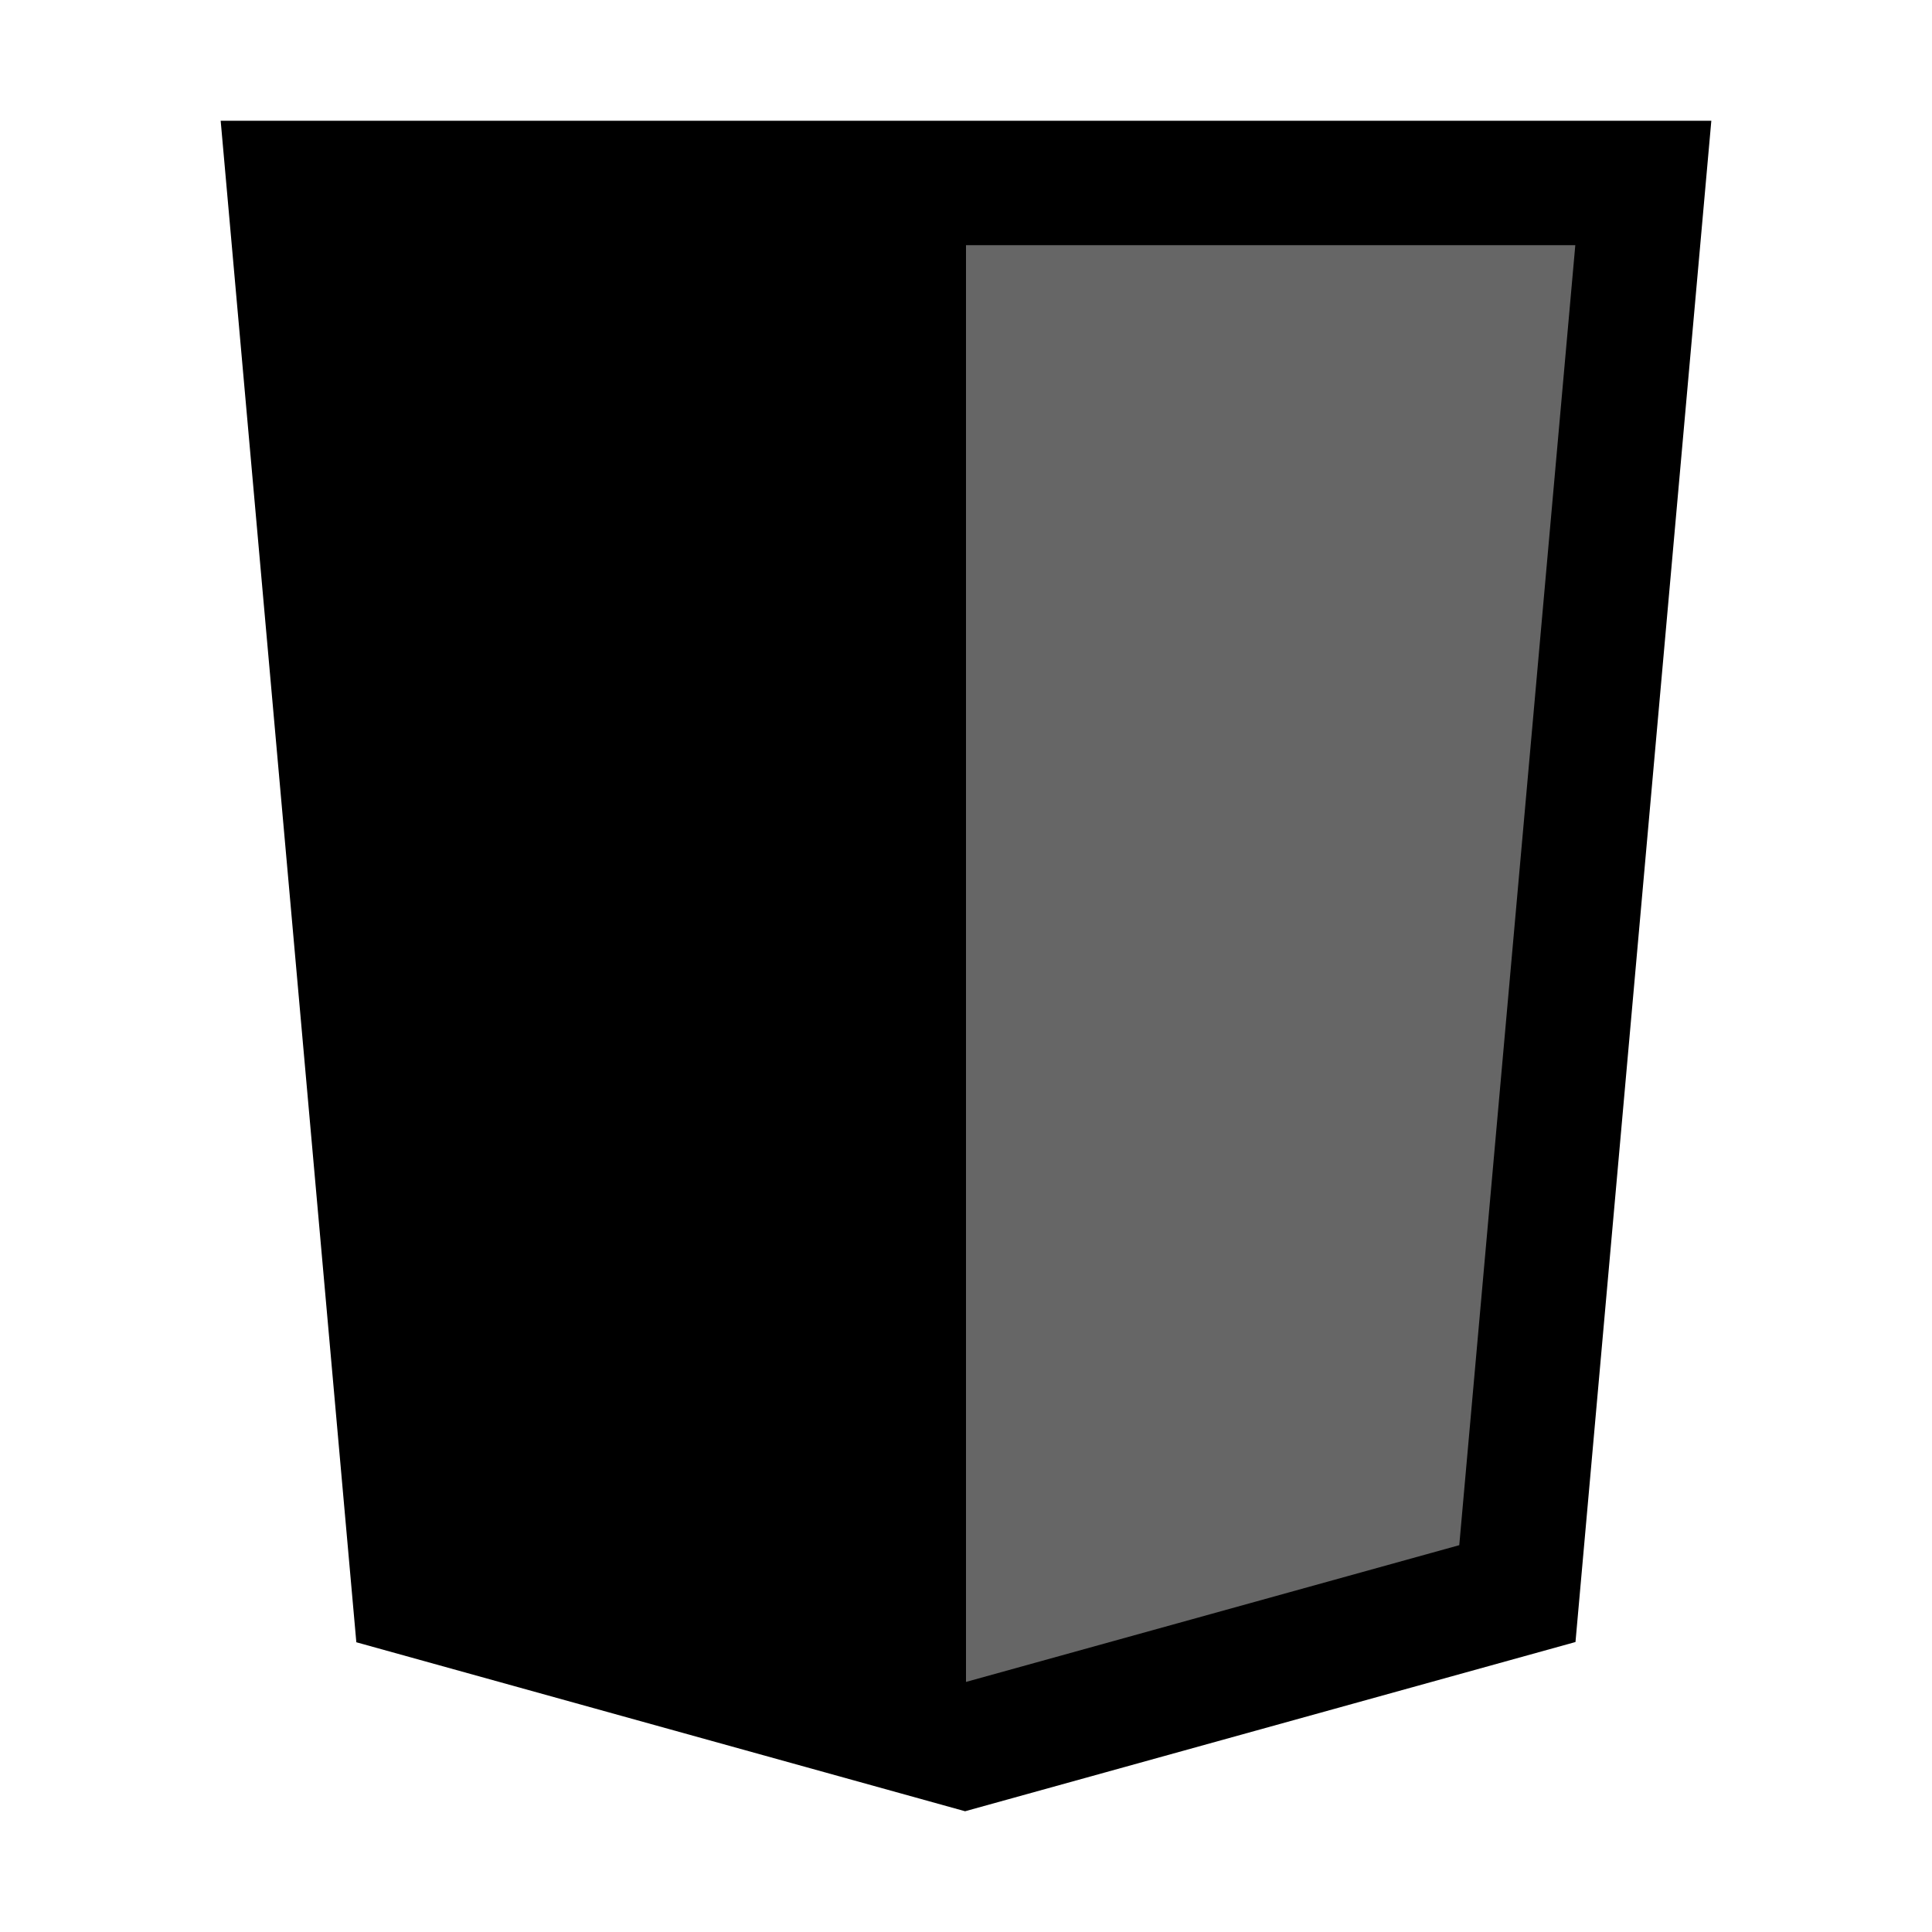 <svg xmlns="http://www.w3.org/2000/svg" viewBox="0 0 32 32"><title>file_type_html</title>
<defs>
    <mask id="mask">
        <rect width="32" height="32" fill="#fff"/>
        <polygon points="16 13.407 11.91 13.407 11.628 10.242 16 10.242 16 7.151 15.989 7.151 8.25 7.151 8.324 7.981 9.083 16.498 16 16.498 16 13.407" fill="#000"/>
        <polygon points="16 21.434 15.986 21.438 12.544 20.509 12.324 18.044 10.651 18.044 9.221 18.044 9.654 22.896 15.986 24.654 16 24.65 16 21.434" fill="#000"/>
        <polygon points="15.989 13.407 15.989 16.498 19.795 16.498 19.437 20.507 15.989 21.437 15.989 24.653 22.326 22.896 22.372 22.374 23.098 14.237 23.174 13.407 22.341 13.407 15.989 13.407" fill="#000"/>
        <polygon points="15.989 7.151 15.989 9.071 15.989 10.235 15.989 10.242 23.445 10.242 23.445 10.242 23.455 10.242 23.517 9.548 23.658 7.981 23.732 7.151 15.989 7.151" fill="#000"/>
    </mask>
</defs>
    <g mask="url(#mask)">
        <polygon points="5.902 27.201 3.655 2 28.345 2 26.095 27.197 15.985 30 5.902 27.201" fill="#000"/>
        <polygon points="16 27.858 24.17 25.593 26.092 4.061 16 4.061 16 27.858" fill="#666"/>
    </g>
</svg>